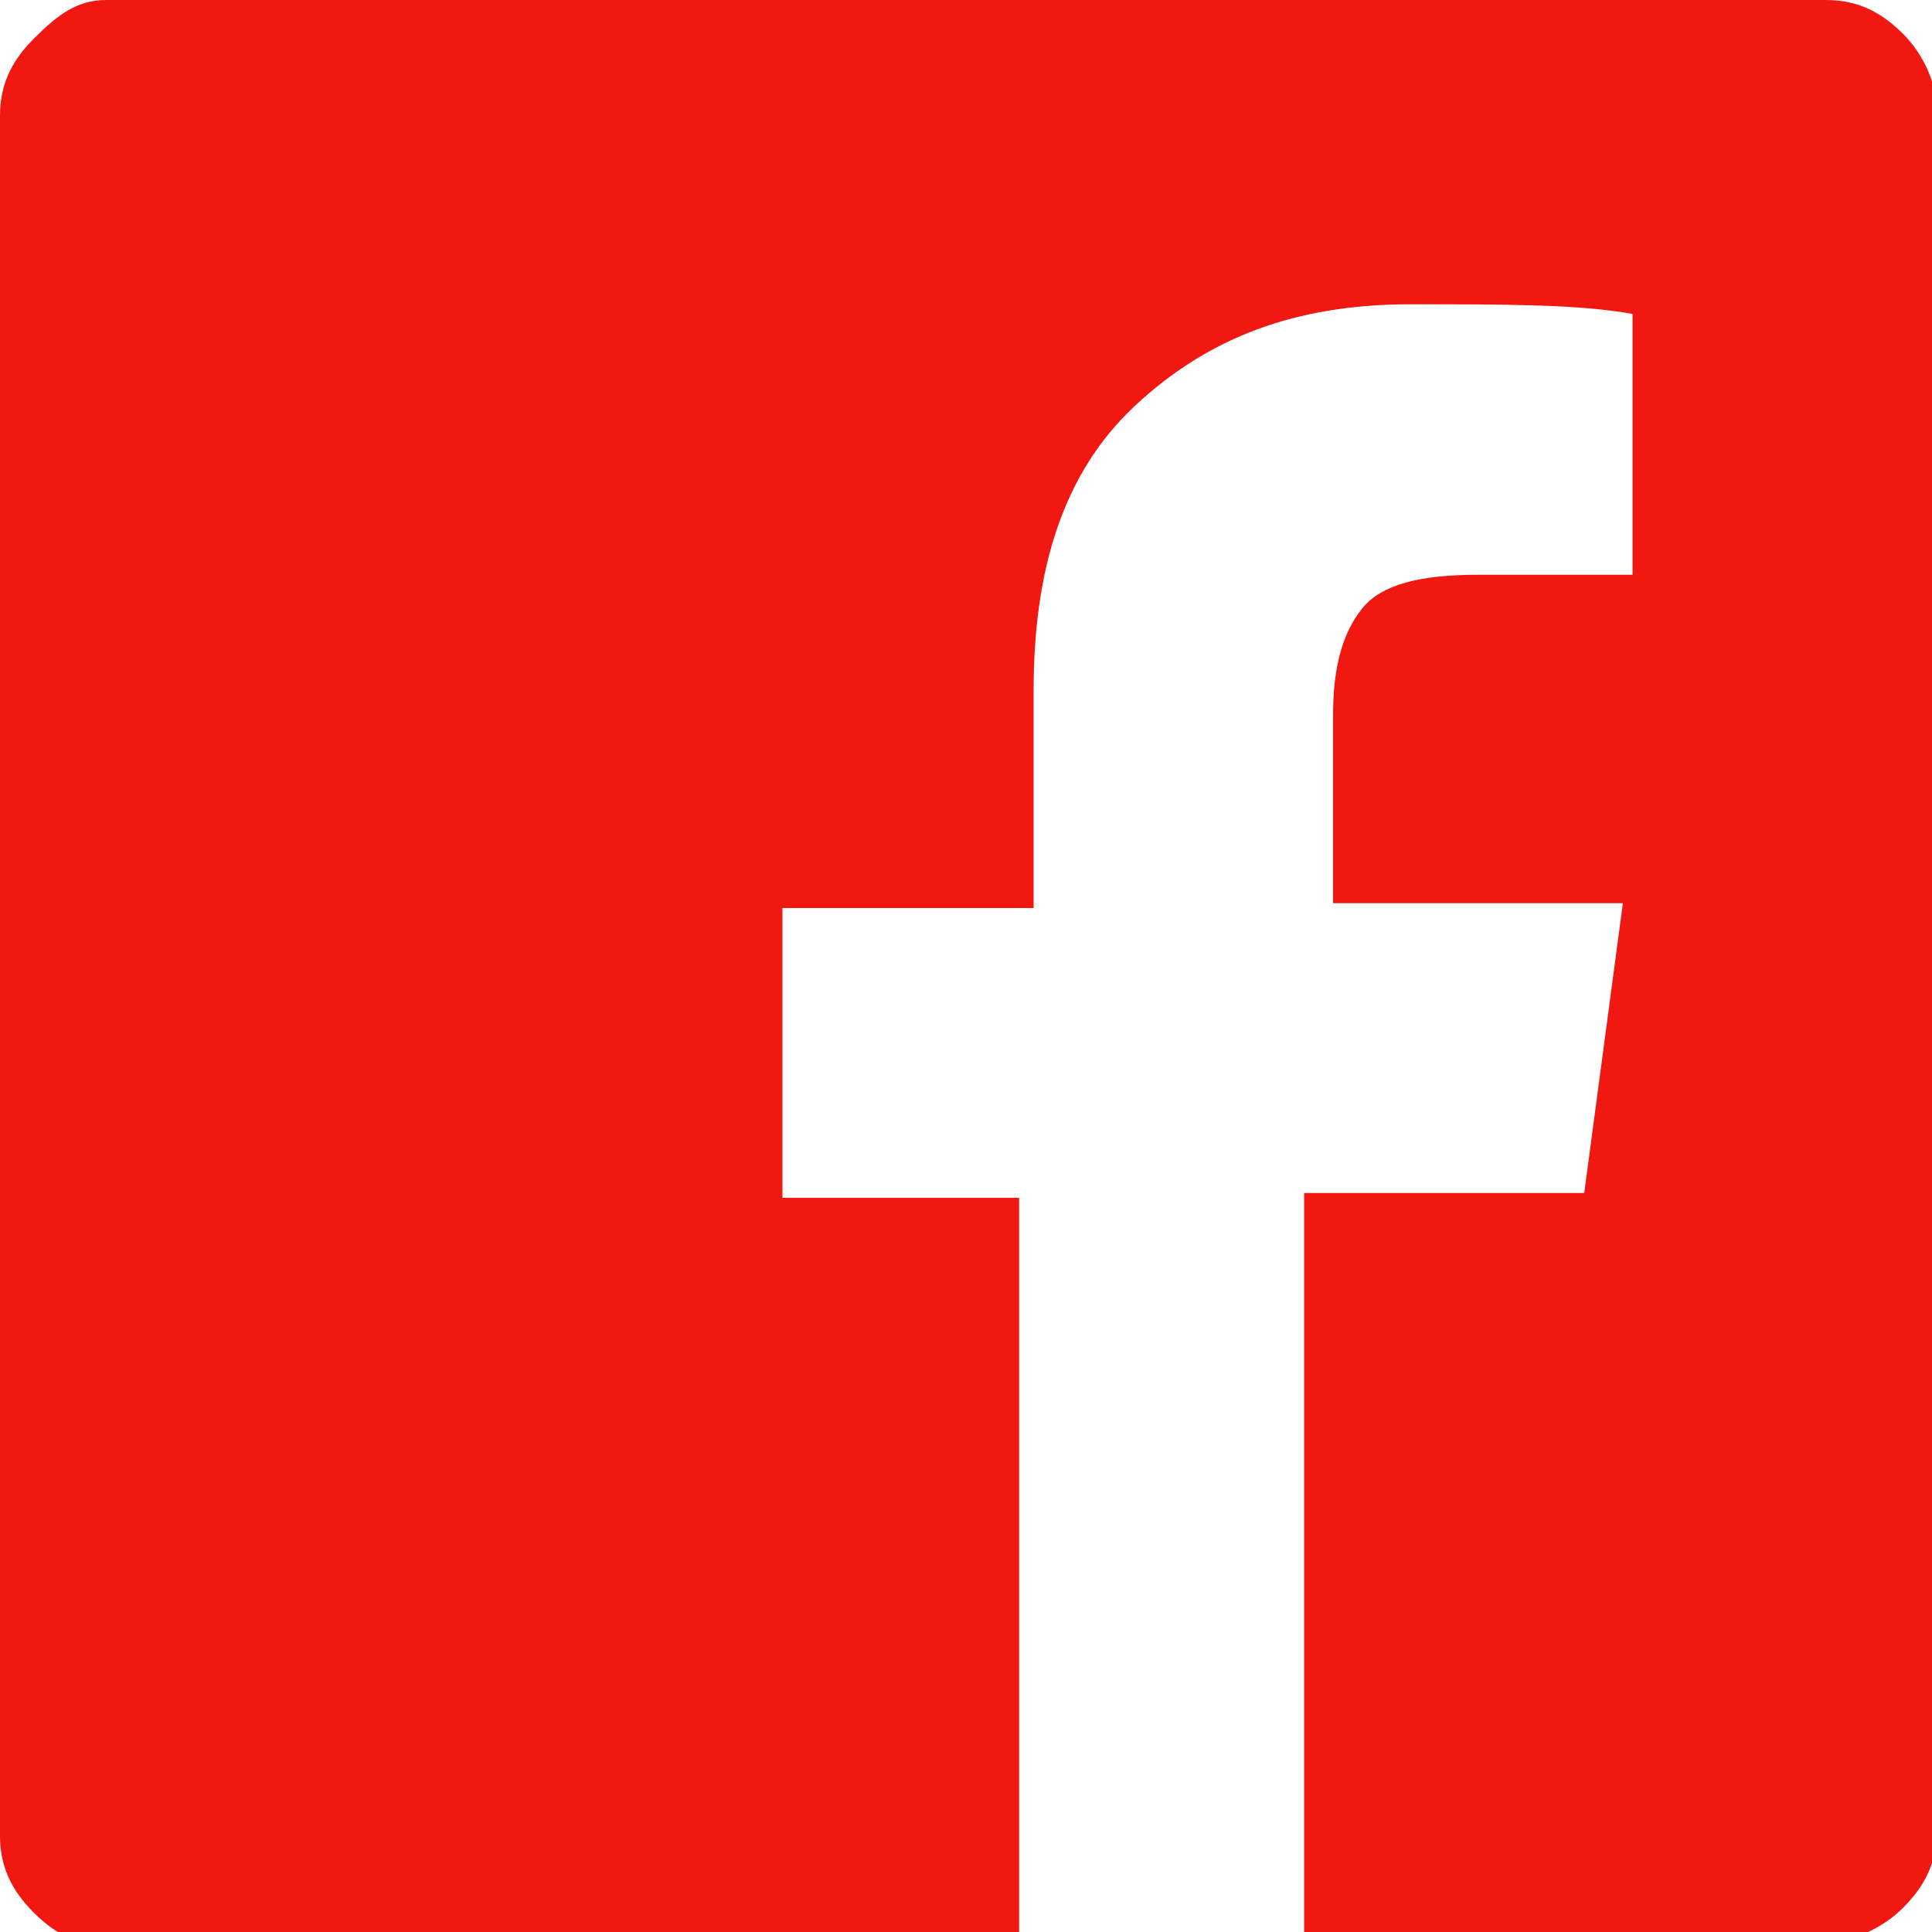 <?xml version="1.0" encoding="utf-8"?>
<!-- Generator: Adobe Illustrator 27.0.0, SVG Export Plug-In . SVG Version: 6.00 Build 0)  -->
<svg version="1.1" id="Warstwa_1" xmlns="http://www.w3.org/2000/svg" xmlns:xlink="http://www.w3.org/1999/xlink" x="0px" y="0px"
	 width="40px" height="40px" viewBox="0 0 40 40" style="enable-background:new 0 0 40 40;" xml:space="preserve">
<style type="text/css">
	.st0{fill:#F01810;fill-opacity:0.996;}
</style>
<g transform="matrix(1 0 0 1 -1007 -4693 )">
	<path class="st0" d="M1009.2,4693h35.6c0.6,0,1.1,0.2,1.6,0.7c0.4,0.4,0.7,1,0.7,1.6v35.6c0,0.6-0.2,1.1-0.7,1.6
		c-0.4,0.4-1,0.7-1.6,0.7H1034v-15.5h5.8l0.8-6h-6v-3.9c0-1,0.2-1.7,0.6-2.2c0.4-0.5,1.2-0.7,2.4-0.7l3.2,0v-5.4
		c-1.1-0.2-2.6-0.2-4.6-0.2c-2.4,0-4.2,0.7-5.7,2.1s-2.1,3.4-2.1,5.9v4.5h-5.2v6h4.9v15.5h-18.8c-0.6,0-1.1-0.2-1.6-0.7
		s-0.7-1-0.7-1.6v-35.6c0-0.6,0.2-1.1,0.7-1.6S1008.6,4693,1009.2,4693z"/>
</g>
</svg>
